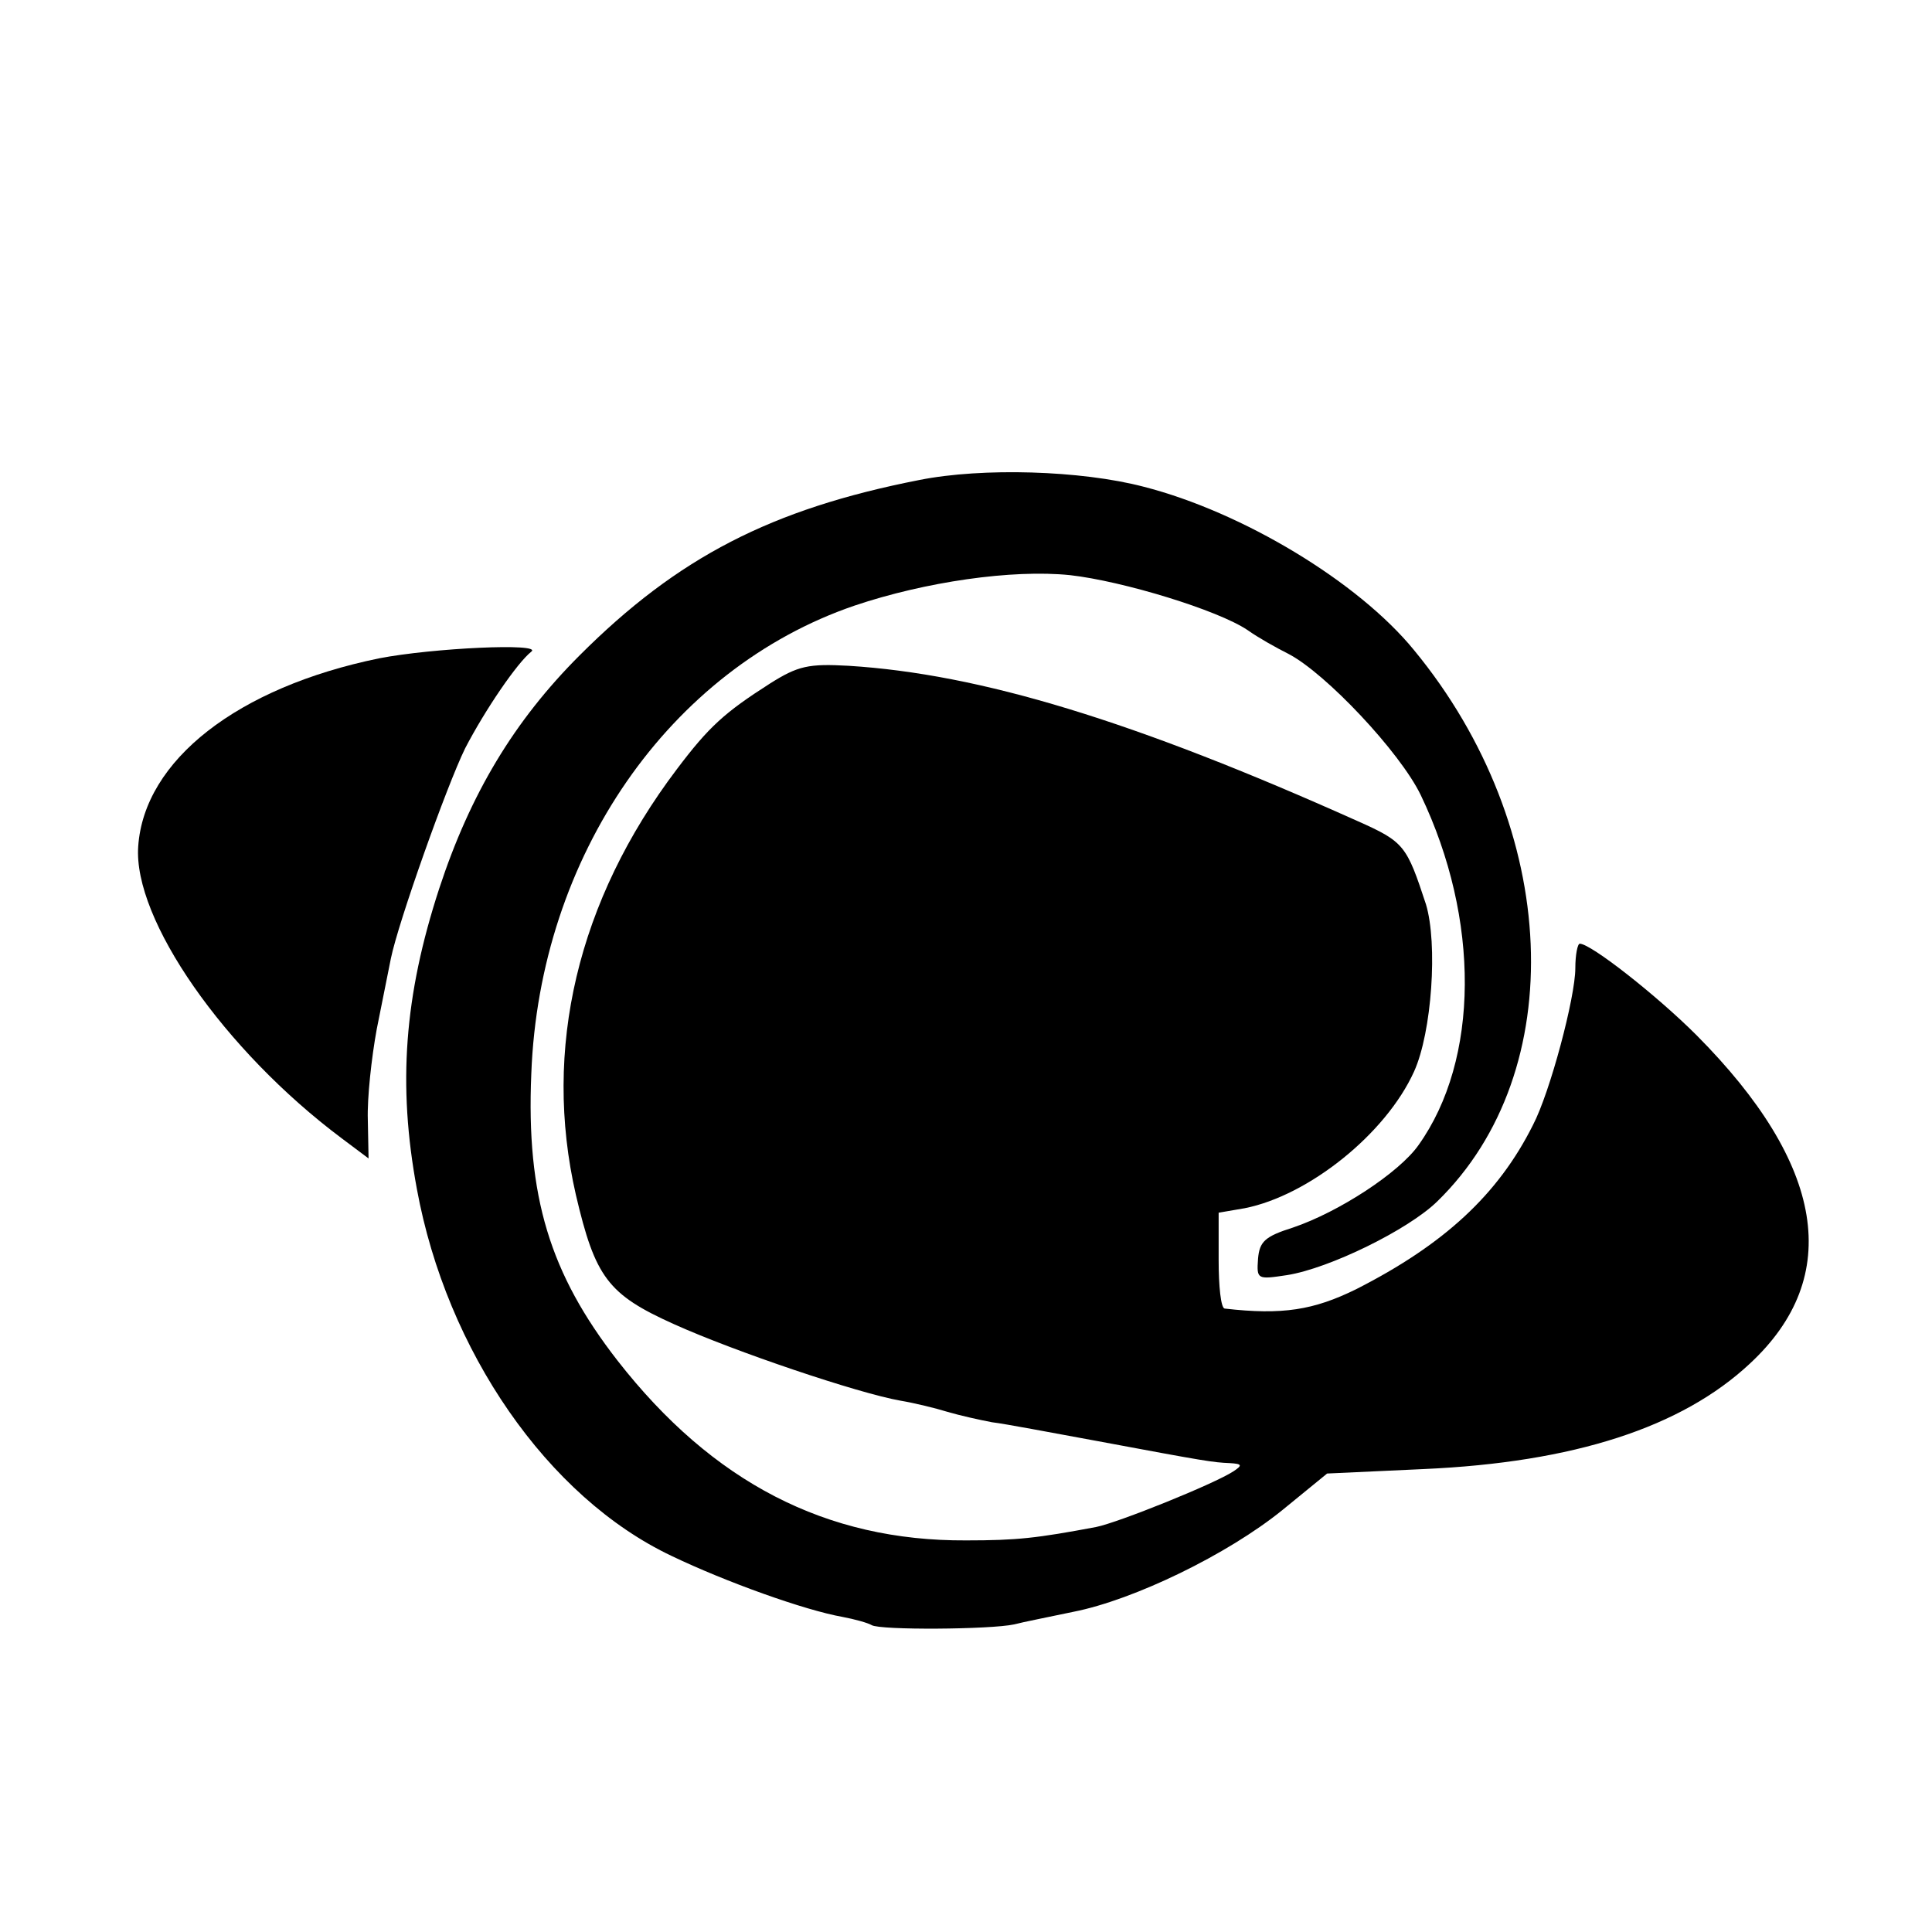<?xml version="1.0" standalone="no"?>
<!DOCTYPE svg PUBLIC "-//W3C//DTD SVG 20010904//EN"
 "http://www.w3.org/TR/2001/REC-SVG-20010904/DTD/svg10.dtd">
<svg version="1.0" xmlns="http://www.w3.org/2000/svg"
 width="260pt" height="260pt" viewBox="0 0 260 260"
 preserveAspectRatio="xMidYMid meet">
<g transform="translate(0,260) scale(0.1,-0.1)"
fill="#000000" stroke="none">
<path d="M1237 1954 c-199 -39 -325 -104 -457 -236 -88 -88 -147 -186 -189
-314 -47 -144 -56 -264 -30 -404 40 -218 176 -415 343 -494 73 -35 179 -73
230 -82 16 -3 34 -8 39 -11 11 -7 160 -6 192 1 11 3 47 10 80 17 81 16 207 77
281 137 l60 49 130 6 c202 9 347 56 439 142 126 117 101 268 -72 442 -53 53
-142 123 -157 123 -3 0 -6 -15 -6 -33 0 -39 -34 -167 -57 -211 -47 -94 -120
-161 -238 -221 -57 -28 -99 -35 -177 -26 -5 1 -8 30 -8 65 l0 64 35 6 c86 17
190 100 228 184 24 53 32 172 16 225 -26 79 -29 84 -92 112 -301 135 -508 198
-685 209 -54 3 -68 0 -106 -24 -61 -39 -82 -58 -125 -115 -134 -177 -181 -377
-136 -573 26 -111 43 -134 132 -174 82 -37 248 -93 305 -103 18 -3 47 -10 63
-15 17 -5 44 -11 60 -14 17 -2 80 -14 140 -25 150 -28 157 -29 180 -30 17 -1
17 -3 5 -11 -26 -17 -155 -69 -185 -75 -80 -15 -106 -18 -175 -18 -188 -1
-341 78 -469 242 -91 117 -123 221 -116 386 11 293 186 545 435 630 95 32 212
49 290 41 71 -8 199 -47 239 -74 14 -10 39 -24 55 -32 50 -26 150 -132 178
-190 80 -167 79 -356 -3 -471 -26 -37 -107 -90 -169 -111 -38 -12 -45 -19 -47
-42 -2 -28 -1 -28 39 -22 57 9 163 61 202 99 180 175 166 503 -31 742 -75 92
-231 186 -364 220 -84 22 -217 26 -302 9z"/>
<path d="M510 1714 c-190 -39 -316 -137 -324 -253 -7 -98 115 -274 274 -393
l36 -27 -1 52 c-1 29 5 84 12 122 8 39 16 81 19 95 10 49 75 232 100 283 27
52 70 115 89 130 16 12 -133 5 -205 -9z"/>
</g>
</svg>
